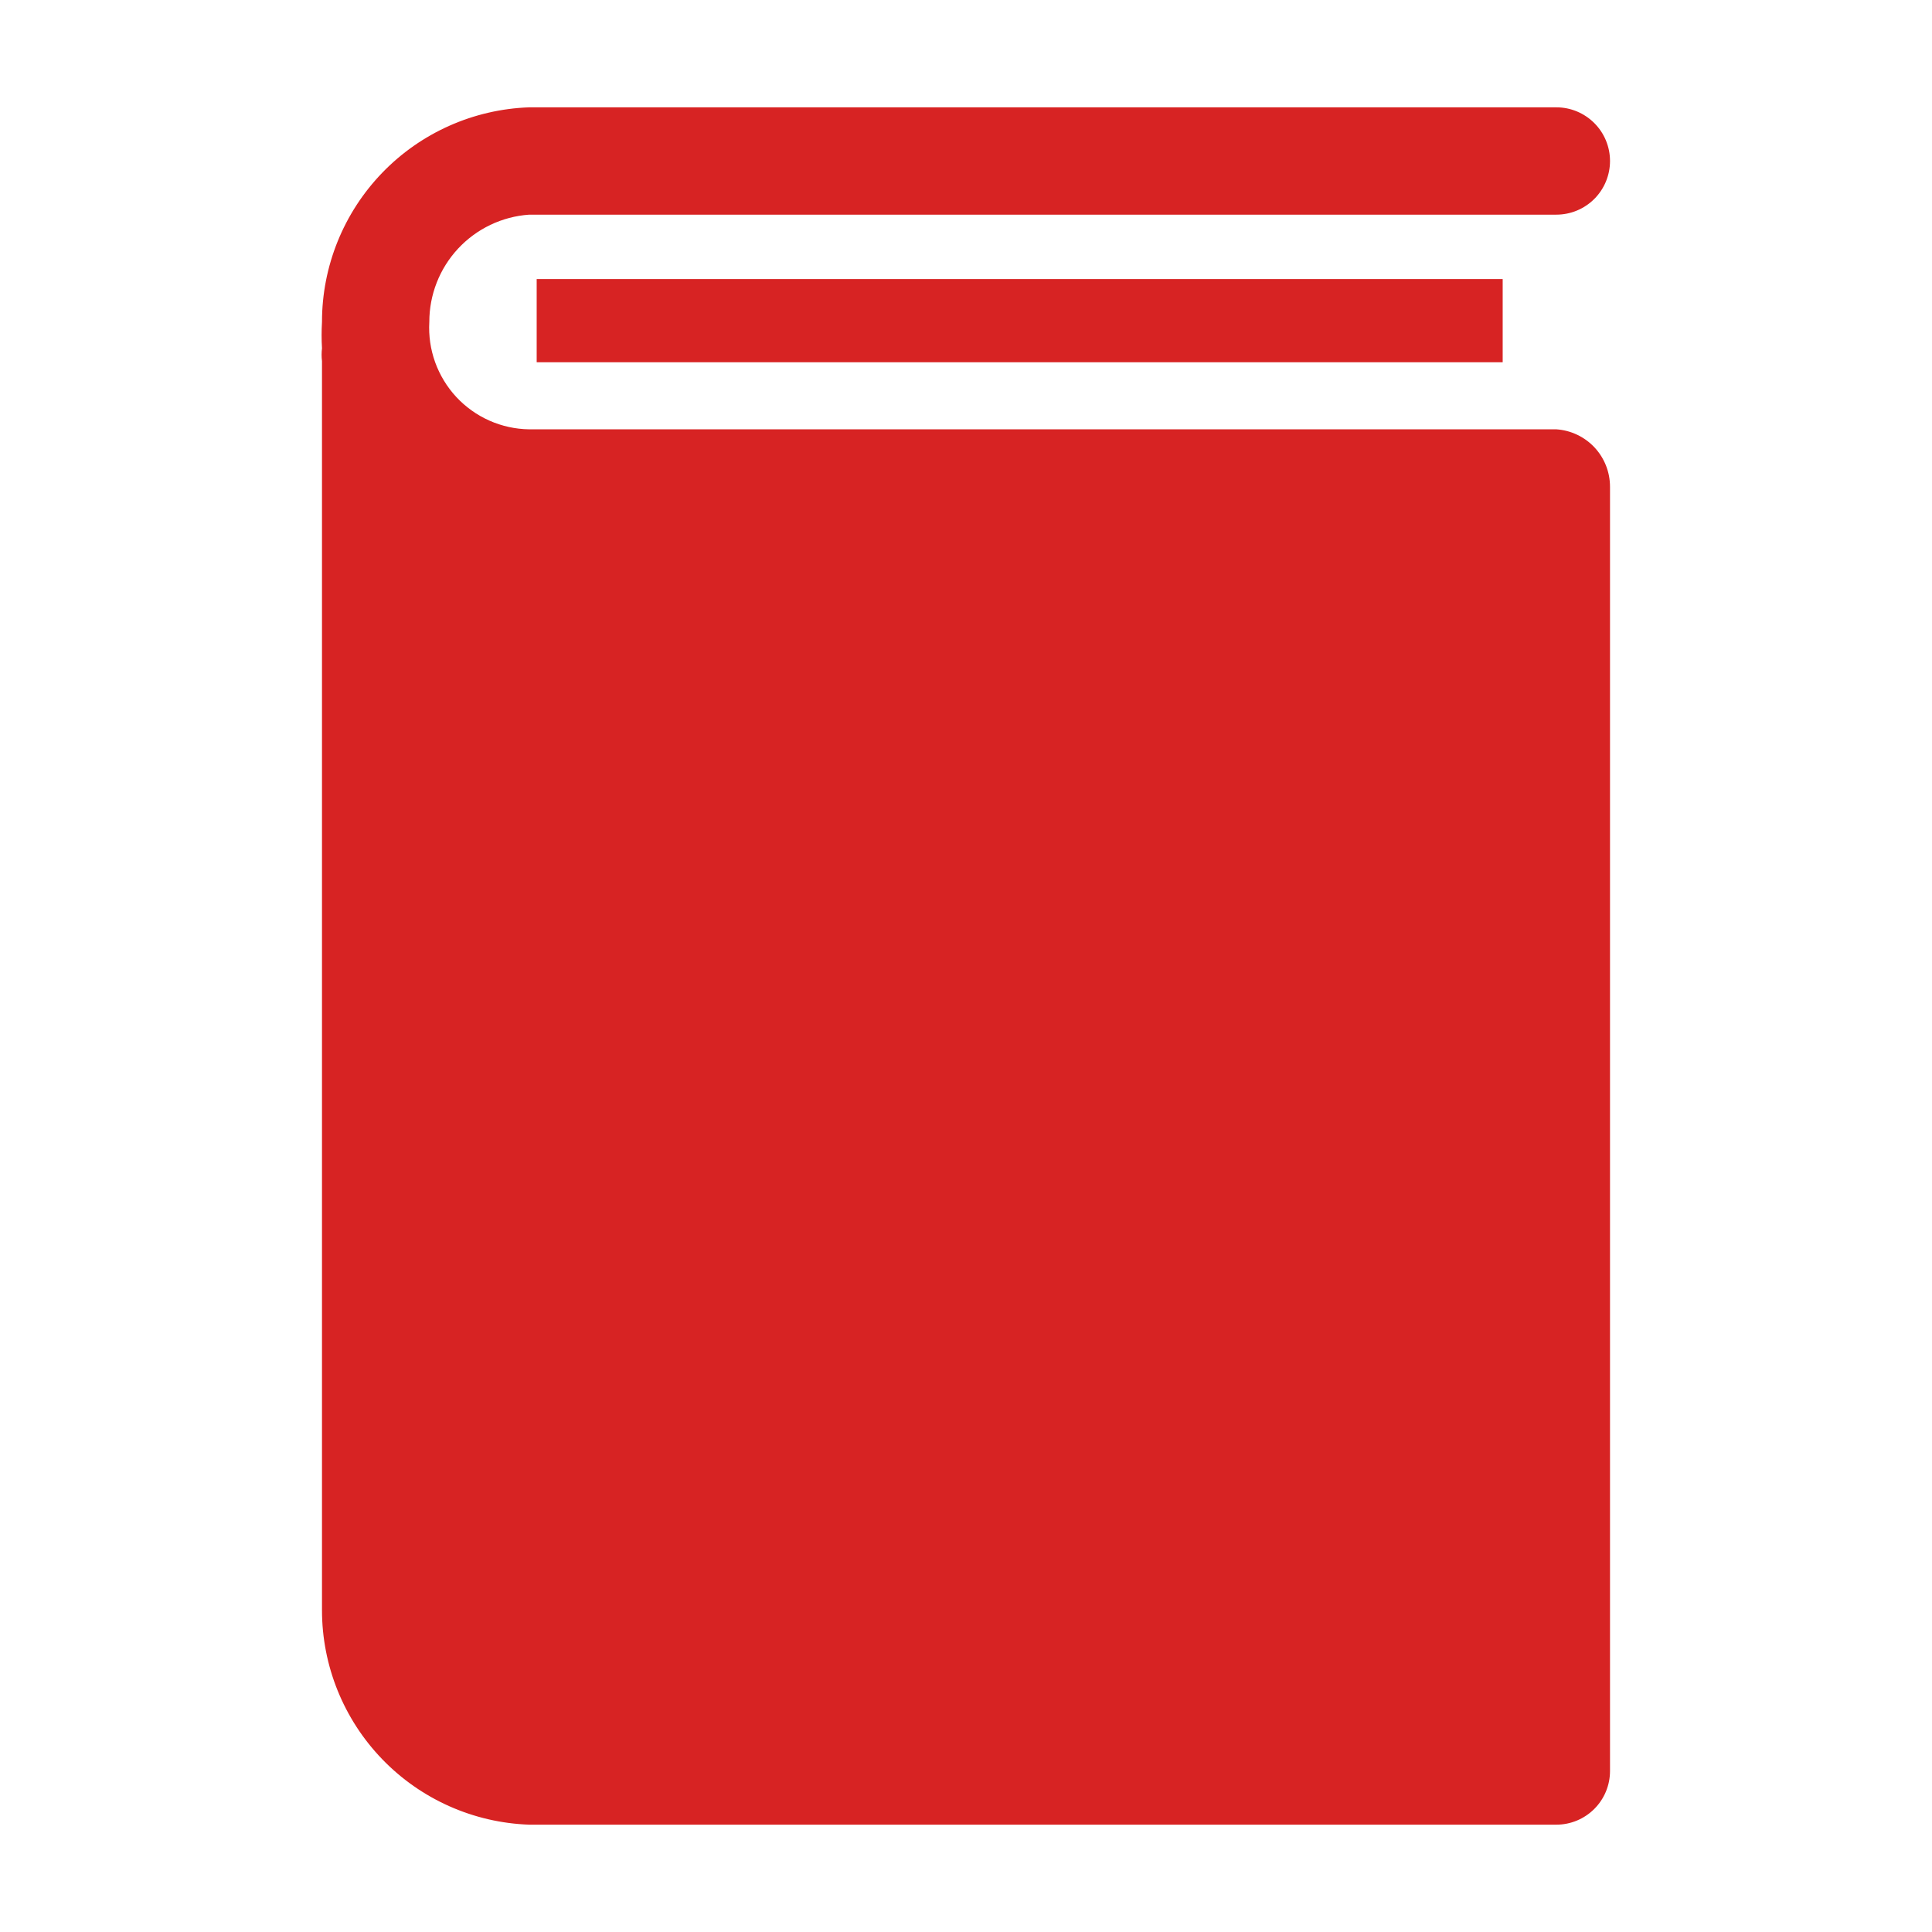 <svg xmlns="http://www.w3.org/2000/svg" width="56" height="56" viewBox="0 0 56 56" fill="none"><path d="M15.556 8.089H43.556V10.5H15.556V8.089Z" fill="#D72323"></path><path d="M45.111 12.444H15.338C14.941 12.439 14.549 12.353 14.186 12.192C13.823 12.031 13.497 11.798 13.226 11.507C12.956 11.216 12.748 10.874 12.613 10.5C12.479 10.127 12.421 9.73 12.444 9.333C12.443 8.545 12.74 7.785 13.277 7.207C13.815 6.629 14.551 6.277 15.338 6.222H45.111C45.524 6.222 45.919 6.058 46.211 5.767C46.503 5.475 46.667 5.079 46.667 4.667C46.667 4.254 46.503 3.858 46.211 3.567C45.919 3.275 45.524 3.111 45.111 3.111H15.338C13.726 3.168 12.198 3.848 11.078 5.009C9.958 6.17 9.332 7.72 9.333 9.333C9.318 9.587 9.318 9.842 9.333 10.095C9.318 10.22 9.318 10.345 9.333 10.469V46.667C9.332 48.28 9.958 49.83 11.078 50.991C12.198 52.152 13.726 52.832 15.338 52.889H45.111C45.524 52.889 45.919 52.725 46.211 52.433C46.503 52.142 46.667 51.746 46.667 51.333V14.389V14.249V14.109C46.667 13.686 46.507 13.278 46.218 12.969C45.929 12.66 45.533 12.472 45.111 12.444Z" fill="#D72323"></path></svg>